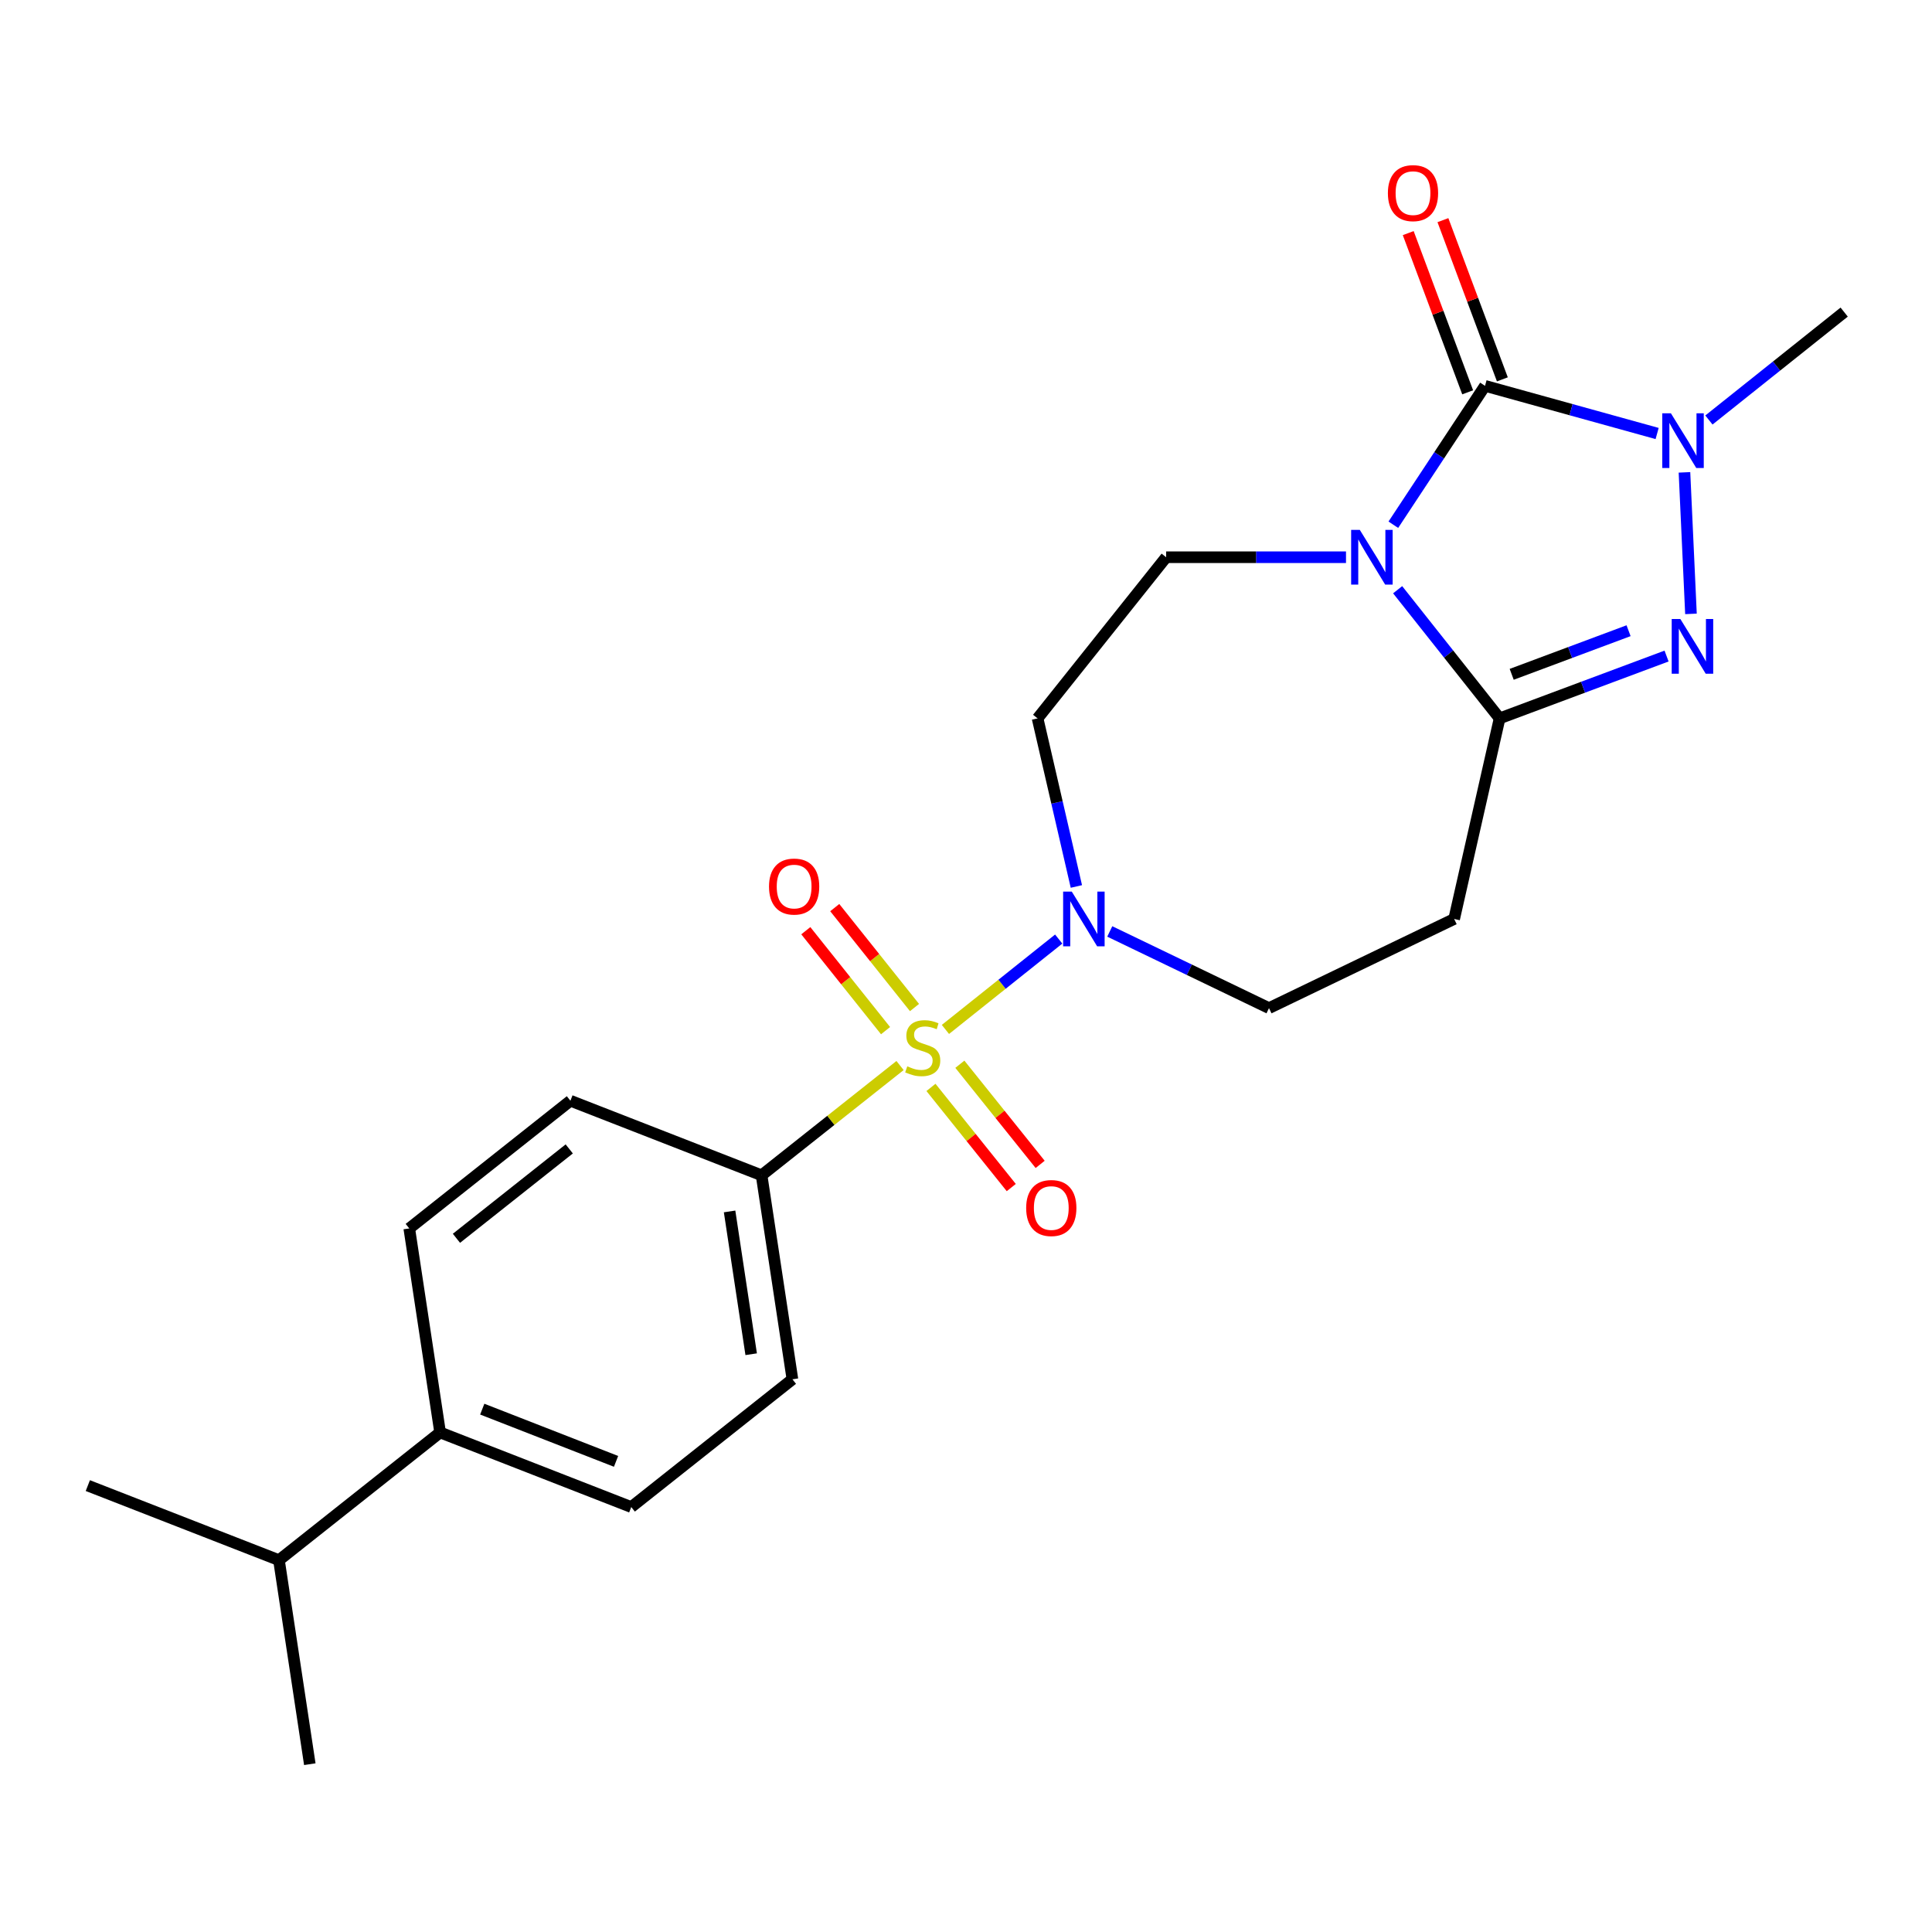 <?xml version='1.0' encoding='iso-8859-1'?>
<svg version='1.1' baseProfile='full'
              xmlns='http://www.w3.org/2000/svg'
                      xmlns:rdkit='http://www.rdkit.org/xml'
                      xmlns:xlink='http://www.w3.org/1999/xlink'
                  xml:space='preserve'
width='1000px' height='1000px' viewBox='0 0 1000 1000'>
<!-- END OF HEADER -->
<rect style='opacity:1.0;fill:#FFFFFF;stroke:none' width='1000' height='1000' x='0' y='0'> </rect>
<path class='bond-1' d='M 721.189,271.604 L 744.916,235.657' style='fill:none;fill-rule:evenodd;stroke:#0000FF;stroke-width:6px;stroke-linecap:butt;stroke-linejoin:miter;stroke-opacity:1' />
<path class='bond-1' d='M 744.916,235.657 L 768.642,199.709' style='fill:none;fill-rule:evenodd;stroke:#000000;stroke-width:6px;stroke-linecap:butt;stroke-linejoin:miter;stroke-opacity:1' />
<path class='bond-2' d='M 723.42,305.243 L 749.806,338.537' style='fill:none;fill-rule:evenodd;stroke:#0000FF;stroke-width:6px;stroke-linecap:butt;stroke-linejoin:miter;stroke-opacity:1' />
<path class='bond-2' d='M 749.806,338.537 L 776.193,371.831' style='fill:none;fill-rule:evenodd;stroke:#000000;stroke-width:6px;stroke-linecap:butt;stroke-linejoin:miter;stroke-opacity:1' />
<path class='bond-6' d='M 696.687,288.422 L 650.139,288.422' style='fill:none;fill-rule:evenodd;stroke:#0000FF;stroke-width:6px;stroke-linecap:butt;stroke-linejoin:miter;stroke-opacity:1' />
<path class='bond-6' d='M 650.139,288.422 L 603.591,288.422' style='fill:none;fill-rule:evenodd;stroke:#000000;stroke-width:6px;stroke-linecap:butt;stroke-linejoin:miter;stroke-opacity:1' />
<path class='bond-0' d='M 489.351,532.834 L 518.666,509.444' style='fill:none;fill-rule:evenodd;stroke:#CCCC00;stroke-width:6px;stroke-linecap:butt;stroke-linejoin:miter;stroke-opacity:1' />
<path class='bond-0' d='M 518.666,509.444 L 547.981,486.054' style='fill:none;fill-rule:evenodd;stroke:#0000FF;stroke-width:6px;stroke-linecap:butt;stroke-linejoin:miter;stroke-opacity:1' />
<path class='bond-8' d='M 465.862,551.515 L 430.028,579.924' style='fill:none;fill-rule:evenodd;stroke:#CCCC00;stroke-width:6px;stroke-linecap:butt;stroke-linejoin:miter;stroke-opacity:1' />
<path class='bond-8' d='M 430.028,579.924 L 394.194,608.332' style='fill:none;fill-rule:evenodd;stroke:#000000;stroke-width:6px;stroke-linecap:butt;stroke-linejoin:miter;stroke-opacity:1' />
<path class='bond-10' d='M 473.347,521.507 L 452.706,495.642' style='fill:none;fill-rule:evenodd;stroke:#CCCC00;stroke-width:6px;stroke-linecap:butt;stroke-linejoin:miter;stroke-opacity:1' />
<path class='bond-10' d='M 452.706,495.642 L 432.066,469.776' style='fill:none;fill-rule:evenodd;stroke:#FF0000;stroke-width:6px;stroke-linecap:butt;stroke-linejoin:miter;stroke-opacity:1' />
<path class='bond-10' d='M 458.364,533.464 L 437.723,507.599' style='fill:none;fill-rule:evenodd;stroke:#CCCC00;stroke-width:6px;stroke-linecap:butt;stroke-linejoin:miter;stroke-opacity:1' />
<path class='bond-10' d='M 437.723,507.599 L 417.082,481.733' style='fill:none;fill-rule:evenodd;stroke:#FF0000;stroke-width:6px;stroke-linecap:butt;stroke-linejoin:miter;stroke-opacity:1' />
<path class='bond-11' d='M 481.865,562.843 L 502.646,588.76' style='fill:none;fill-rule:evenodd;stroke:#CCCC00;stroke-width:6px;stroke-linecap:butt;stroke-linejoin:miter;stroke-opacity:1' />
<path class='bond-11' d='M 502.646,588.76 L 523.427,614.677' style='fill:none;fill-rule:evenodd;stroke:#FF0000;stroke-width:6px;stroke-linecap:butt;stroke-linejoin:miter;stroke-opacity:1' />
<path class='bond-11' d='M 496.82,550.851 L 517.602,576.768' style='fill:none;fill-rule:evenodd;stroke:#CCCC00;stroke-width:6px;stroke-linecap:butt;stroke-linejoin:miter;stroke-opacity:1' />
<path class='bond-11' d='M 517.602,576.768 L 538.383,602.685' style='fill:none;fill-rule:evenodd;stroke:#FF0000;stroke-width:6px;stroke-linecap:butt;stroke-linejoin:miter;stroke-opacity:1' />
<path class='bond-4' d='M 768.642,199.709 L 813.184,212.044' style='fill:none;fill-rule:evenodd;stroke:#000000;stroke-width:6px;stroke-linecap:butt;stroke-linejoin:miter;stroke-opacity:1' />
<path class='bond-4' d='M 813.184,212.044 L 857.727,224.38' style='fill:none;fill-rule:evenodd;stroke:#0000FF;stroke-width:6px;stroke-linecap:butt;stroke-linejoin:miter;stroke-opacity:1' />
<path class='bond-12' d='M 777.621,196.356 L 762.237,155.152' style='fill:none;fill-rule:evenodd;stroke:#000000;stroke-width:6px;stroke-linecap:butt;stroke-linejoin:miter;stroke-opacity:1' />
<path class='bond-12' d='M 762.237,155.152 L 746.853,113.949' style='fill:none;fill-rule:evenodd;stroke:#FF0000;stroke-width:6px;stroke-linecap:butt;stroke-linejoin:miter;stroke-opacity:1' />
<path class='bond-12' d='M 759.663,203.061 L 744.278,161.858' style='fill:none;fill-rule:evenodd;stroke:#000000;stroke-width:6px;stroke-linecap:butt;stroke-linejoin:miter;stroke-opacity:1' />
<path class='bond-12' d='M 744.278,161.858 L 728.894,120.654' style='fill:none;fill-rule:evenodd;stroke:#FF0000;stroke-width:6px;stroke-linecap:butt;stroke-linejoin:miter;stroke-opacity:1' />
<path class='bond-3' d='M 776.193,371.831 L 819.401,355.701' style='fill:none;fill-rule:evenodd;stroke:#000000;stroke-width:6px;stroke-linecap:butt;stroke-linejoin:miter;stroke-opacity:1' />
<path class='bond-3' d='M 819.401,355.701 L 862.61,339.571' style='fill:none;fill-rule:evenodd;stroke:#0000FF;stroke-width:6px;stroke-linecap:butt;stroke-linejoin:miter;stroke-opacity:1' />
<path class='bond-3' d='M 782.451,349.033 L 812.697,337.742' style='fill:none;fill-rule:evenodd;stroke:#000000;stroke-width:6px;stroke-linecap:butt;stroke-linejoin:miter;stroke-opacity:1' />
<path class='bond-3' d='M 812.697,337.742 L 842.943,326.451' style='fill:none;fill-rule:evenodd;stroke:#0000FF;stroke-width:6px;stroke-linecap:butt;stroke-linejoin:miter;stroke-opacity:1' />
<path class='bond-7' d='M 776.193,371.831 L 752.667,475.657' style='fill:none;fill-rule:evenodd;stroke:#000000;stroke-width:6px;stroke-linecap:butt;stroke-linejoin:miter;stroke-opacity:1' />
<path class='bond-23' d='M 875.241,317.743 L 871.878,244.494' style='fill:none;fill-rule:evenodd;stroke:#0000FF;stroke-width:6px;stroke-linecap:butt;stroke-linejoin:miter;stroke-opacity:1' />
<path class='bond-19' d='M 884.533,217.394 L 919.539,189.467' style='fill:none;fill-rule:evenodd;stroke:#0000FF;stroke-width:6px;stroke-linecap:butt;stroke-linejoin:miter;stroke-opacity:1' />
<path class='bond-19' d='M 919.539,189.467 L 954.545,161.54' style='fill:none;fill-rule:evenodd;stroke:#000000;stroke-width:6px;stroke-linecap:butt;stroke-linejoin:miter;stroke-opacity:1' />
<path class='bond-5' d='M 557.13,458.833 L 547.09,415.332' style='fill:none;fill-rule:evenodd;stroke:#0000FF;stroke-width:6px;stroke-linecap:butt;stroke-linejoin:miter;stroke-opacity:1' />
<path class='bond-5' d='M 547.09,415.332 L 537.051,371.831' style='fill:none;fill-rule:evenodd;stroke:#000000;stroke-width:6px;stroke-linecap:butt;stroke-linejoin:miter;stroke-opacity:1' />
<path class='bond-24' d='M 574.412,482.109 L 615.621,501.956' style='fill:none;fill-rule:evenodd;stroke:#0000FF;stroke-width:6px;stroke-linecap:butt;stroke-linejoin:miter;stroke-opacity:1' />
<path class='bond-24' d='M 615.621,501.956 L 656.829,521.802' style='fill:none;fill-rule:evenodd;stroke:#000000;stroke-width:6px;stroke-linecap:butt;stroke-linejoin:miter;stroke-opacity:1' />
<path class='bond-9' d='M 603.591,288.422 L 537.051,371.831' style='fill:none;fill-rule:evenodd;stroke:#000000;stroke-width:6px;stroke-linecap:butt;stroke-linejoin:miter;stroke-opacity:1' />
<path class='bond-13' d='M 752.667,475.657 L 656.829,521.802' style='fill:none;fill-rule:evenodd;stroke:#000000;stroke-width:6px;stroke-linecap:butt;stroke-linejoin:miter;stroke-opacity:1' />
<path class='bond-15' d='M 394.194,608.332 L 295.246,569.737' style='fill:none;fill-rule:evenodd;stroke:#000000;stroke-width:6px;stroke-linecap:butt;stroke-linejoin:miter;stroke-opacity:1' />
<path class='bond-16' d='M 394.194,608.332 L 410.158,713.915' style='fill:none;fill-rule:evenodd;stroke:#000000;stroke-width:6px;stroke-linecap:butt;stroke-linejoin:miter;stroke-opacity:1' />
<path class='bond-16' d='M 377.634,627.035 L 388.809,700.943' style='fill:none;fill-rule:evenodd;stroke:#000000;stroke-width:6px;stroke-linecap:butt;stroke-linejoin:miter;stroke-opacity:1' />
<path class='bond-14' d='M 227.801,741.434 L 326.738,780.05' style='fill:none;fill-rule:evenodd;stroke:#000000;stroke-width:6px;stroke-linecap:butt;stroke-linejoin:miter;stroke-opacity:1' />
<path class='bond-14' d='M 249.612,729.369 L 318.867,756.4' style='fill:none;fill-rule:evenodd;stroke:#000000;stroke-width:6px;stroke-linecap:butt;stroke-linejoin:miter;stroke-opacity:1' />
<path class='bond-20' d='M 227.801,741.434 L 144.391,807.537' style='fill:none;fill-rule:evenodd;stroke:#000000;stroke-width:6px;stroke-linecap:butt;stroke-linejoin:miter;stroke-opacity:1' />
<path class='bond-25' d='M 227.801,741.434 L 211.837,635.83' style='fill:none;fill-rule:evenodd;stroke:#000000;stroke-width:6px;stroke-linecap:butt;stroke-linejoin:miter;stroke-opacity:1' />
<path class='bond-17' d='M 295.246,569.737 L 211.837,635.83' style='fill:none;fill-rule:evenodd;stroke:#000000;stroke-width:6px;stroke-linecap:butt;stroke-linejoin:miter;stroke-opacity:1' />
<path class='bond-17' d='M 294.64,594.676 L 236.254,640.941' style='fill:none;fill-rule:evenodd;stroke:#000000;stroke-width:6px;stroke-linecap:butt;stroke-linejoin:miter;stroke-opacity:1' />
<path class='bond-18' d='M 410.158,713.915 L 326.738,780.05' style='fill:none;fill-rule:evenodd;stroke:#000000;stroke-width:6px;stroke-linecap:butt;stroke-linejoin:miter;stroke-opacity:1' />
<path class='bond-21' d='M 144.391,807.537 L 160.356,913.141' style='fill:none;fill-rule:evenodd;stroke:#000000;stroke-width:6px;stroke-linecap:butt;stroke-linejoin:miter;stroke-opacity:1' />
<path class='bond-22' d='M 144.391,807.537 L 45.455,768.942' style='fill:none;fill-rule:evenodd;stroke:#000000;stroke-width:6px;stroke-linecap:butt;stroke-linejoin:miter;stroke-opacity:1' />
<path  class='atom-0' d='M 703.829 274.262
L 713.109 289.262
Q 714.029 290.742, 715.509 293.422
Q 716.989 296.102, 717.069 296.262
L 717.069 274.262
L 720.829 274.262
L 720.829 302.582
L 716.949 302.582
L 706.989 286.182
Q 705.829 284.262, 704.589 282.062
Q 703.389 279.862, 703.029 279.182
L 703.029 302.582
L 699.349 302.582
L 699.349 274.262
L 703.829 274.262
' fill='#0000FF'/>
<path  class='atom-1' d='M 469.603 551.927
Q 469.923 552.047, 471.243 552.607
Q 472.563 553.167, 474.003 553.527
Q 475.483 553.847, 476.923 553.847
Q 479.603 553.847, 481.163 552.567
Q 482.723 551.247, 482.723 548.967
Q 482.723 547.407, 481.923 546.447
Q 481.163 545.487, 479.963 544.967
Q 478.763 544.447, 476.763 543.847
Q 474.243 543.087, 472.723 542.367
Q 471.243 541.647, 470.163 540.127
Q 469.123 538.607, 469.123 536.047
Q 469.123 532.487, 471.523 530.287
Q 473.963 528.087, 478.763 528.087
Q 482.043 528.087, 485.763 529.647
L 484.843 532.727
Q 481.443 531.327, 478.883 531.327
Q 476.123 531.327, 474.603 532.487
Q 473.083 533.607, 473.123 535.567
Q 473.123 537.087, 473.883 538.007
Q 474.683 538.927, 475.803 539.447
Q 476.963 539.967, 478.883 540.567
Q 481.443 541.367, 482.963 542.167
Q 484.483 542.967, 485.563 544.607
Q 486.683 546.207, 486.683 548.967
Q 486.683 552.887, 484.043 555.007
Q 481.443 557.087, 477.083 557.087
Q 474.563 557.087, 472.643 556.527
Q 470.763 556.007, 468.523 555.087
L 469.603 551.927
' fill='#CCCC00'/>
<path  class='atom-4' d='M 869.754 320.408
L 879.034 335.408
Q 879.954 336.888, 881.434 339.568
Q 882.914 342.248, 882.994 342.408
L 882.994 320.408
L 886.754 320.408
L 886.754 348.728
L 882.874 348.728
L 872.914 332.328
Q 871.754 330.408, 870.514 328.208
Q 869.314 326.008, 868.954 325.328
L 868.954 348.728
L 865.274 348.728
L 865.274 320.408
L 869.754 320.408
' fill='#0000FF'/>
<path  class='atom-5' d='M 864.865 213.931
L 874.145 228.931
Q 875.065 230.411, 876.545 233.091
Q 878.025 235.771, 878.105 235.931
L 878.105 213.931
L 881.865 213.931
L 881.865 242.251
L 877.985 242.251
L 868.025 225.851
Q 866.865 223.931, 865.625 221.731
Q 864.425 219.531, 864.065 218.851
L 864.065 242.251
L 860.385 242.251
L 860.385 213.931
L 864.865 213.931
' fill='#0000FF'/>
<path  class='atom-6' d='M 554.753 461.497
L 564.033 476.497
Q 564.953 477.977, 566.433 480.657
Q 567.913 483.337, 567.993 483.497
L 567.993 461.497
L 571.753 461.497
L 571.753 489.817
L 567.873 489.817
L 557.913 473.417
Q 556.753 471.497, 555.513 469.297
Q 554.313 467.097, 553.953 466.417
L 553.953 489.817
L 550.273 489.817
L 550.273 461.497
L 554.753 461.497
' fill='#0000FF'/>
<path  class='atom-11' d='M 398.042 458.878
Q 398.042 452.078, 401.402 448.278
Q 404.762 444.478, 411.042 444.478
Q 417.322 444.478, 420.682 448.278
Q 424.042 452.078, 424.042 458.878
Q 424.042 465.758, 420.642 469.678
Q 417.242 473.558, 411.042 473.558
Q 404.802 473.558, 401.402 469.678
Q 398.042 465.798, 398.042 458.878
M 411.042 470.358
Q 415.362 470.358, 417.682 467.478
Q 420.042 464.558, 420.042 458.878
Q 420.042 453.318, 417.682 450.518
Q 415.362 447.678, 411.042 447.678
Q 406.722 447.678, 404.362 450.478
Q 402.042 453.278, 402.042 458.878
Q 402.042 464.598, 404.362 467.478
Q 406.722 470.358, 411.042 470.358
' fill='#FF0000'/>
<path  class='atom-12' d='M 531.144 625.271
Q 531.144 618.471, 534.504 614.671
Q 537.864 610.871, 544.144 610.871
Q 550.424 610.871, 553.784 614.671
Q 557.144 618.471, 557.144 625.271
Q 557.144 632.151, 553.744 636.071
Q 550.344 639.951, 544.144 639.951
Q 537.904 639.951, 534.504 636.071
Q 531.144 632.191, 531.144 625.271
M 544.144 636.751
Q 548.464 636.751, 550.784 633.871
Q 553.144 630.951, 553.144 625.271
Q 553.144 619.711, 550.784 616.911
Q 548.464 614.071, 544.144 614.071
Q 539.824 614.071, 537.464 616.871
Q 535.144 619.671, 535.144 625.271
Q 535.144 630.991, 537.464 633.871
Q 539.824 636.751, 544.144 636.751
' fill='#FF0000'/>
<path  class='atom-13' d='M 718.368 99.957
Q 718.368 93.157, 721.728 89.357
Q 725.088 85.557, 731.368 85.557
Q 737.648 85.557, 741.008 89.357
Q 744.368 93.157, 744.368 99.957
Q 744.368 106.837, 740.968 110.757
Q 737.568 114.637, 731.368 114.637
Q 725.128 114.637, 721.728 110.757
Q 718.368 106.877, 718.368 99.957
M 731.368 111.437
Q 735.688 111.437, 738.008 108.557
Q 740.368 105.637, 740.368 99.957
Q 740.368 94.397, 738.008 91.597
Q 735.688 88.757, 731.368 88.757
Q 727.048 88.757, 724.688 91.557
Q 722.368 94.357, 722.368 99.957
Q 722.368 105.677, 724.688 108.557
Q 727.048 111.437, 731.368 111.437
' fill='#FF0000'/>
</svg>
